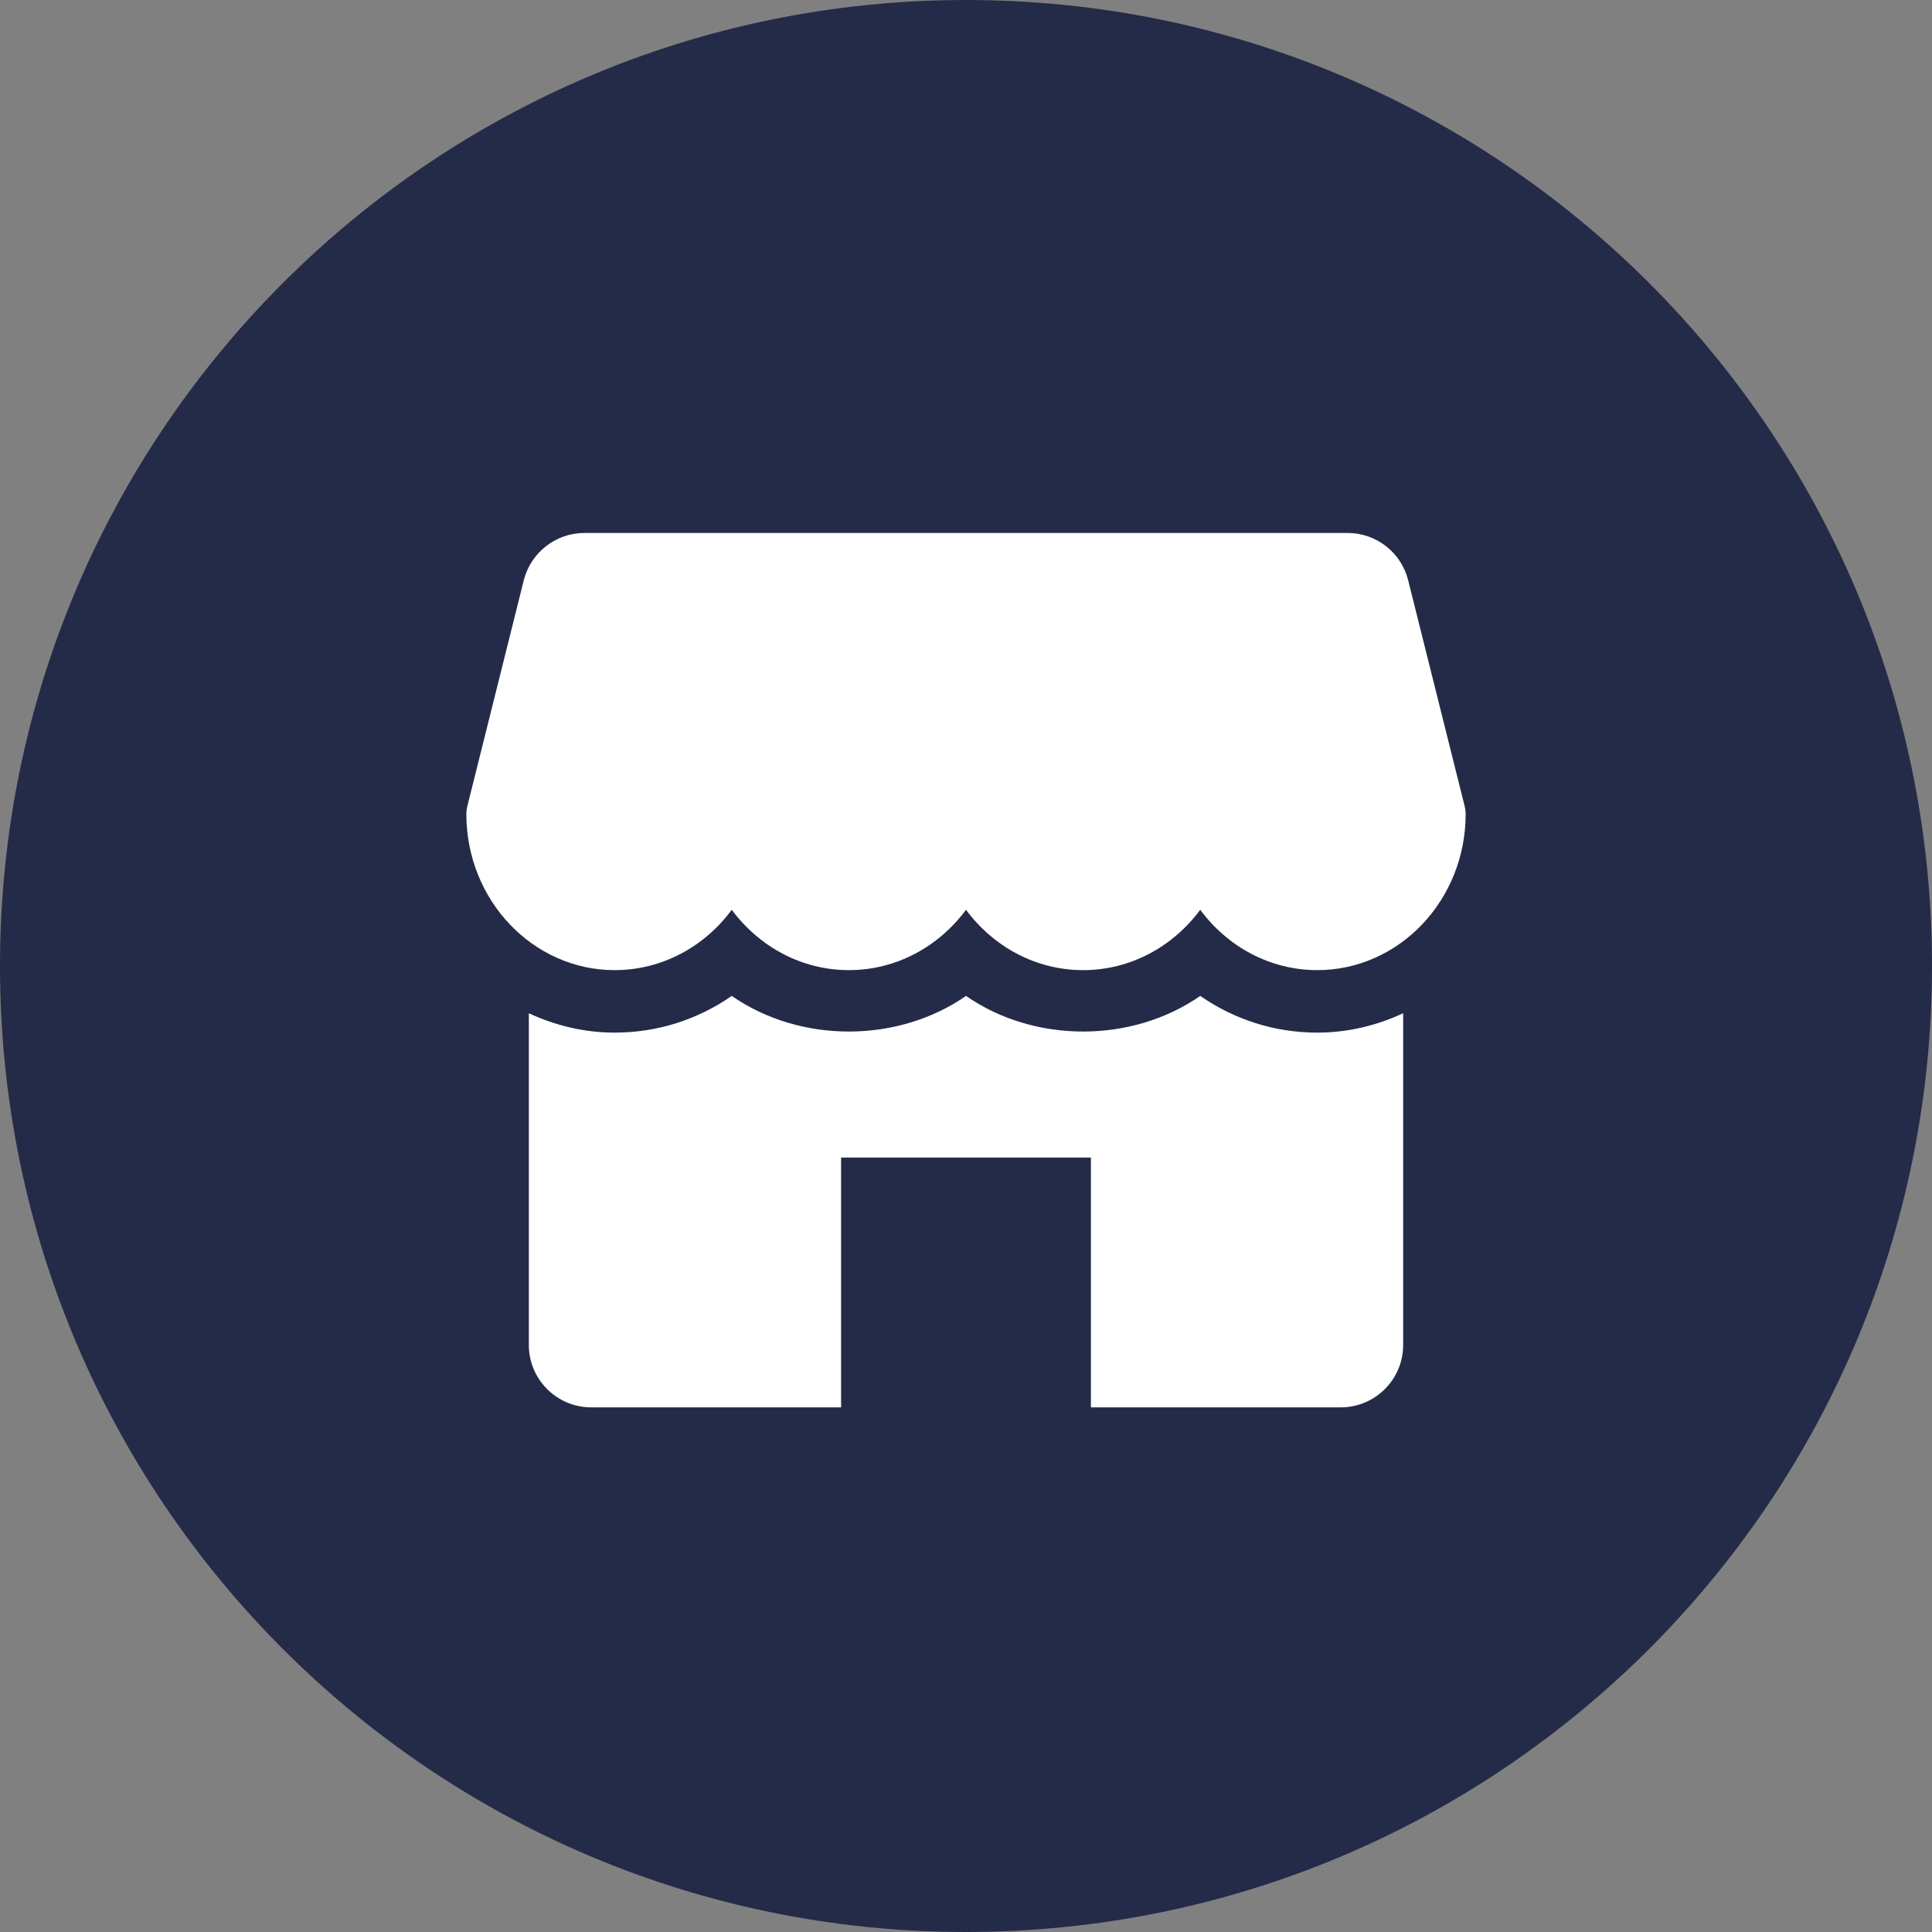 <svg width="29" height="29" viewBox="0 0 29 29" fill="none" xmlns="http://www.w3.org/2000/svg">
<rect x="0" y="0" width="29" height="29" fill="#808080" stroke="none"/>
<path d="M0 14.5C0 6.492 6.492 0 14.5 0C22.508 0 29 6.492 29 14.5C29 22.508 22.508 29 14.5 29C6.492 29 0 22.508 0 14.5Z" fill="#242B49"/>
<path d="M21.986 12.105L21.137 8.71C21.033 8.293 20.658 8 20.228 8H8.773C8.342 8 7.968 8.293 7.862 8.71L7.014 12.105C7.005 12.142 7 12.18 7 12.219C7 13.511 7.998 14.562 9.227 14.562C9.94 14.562 10.577 14.207 10.984 13.656C11.392 14.207 12.029 14.562 12.742 14.562C13.456 14.562 14.092 14.207 14.5 13.656C14.908 14.207 15.543 14.562 16.258 14.562C16.972 14.562 17.608 14.207 18.016 13.656C18.423 14.207 19.059 14.562 19.773 14.562C21.002 14.562 22 13.511 22 12.219C22 12.18 21.995 12.142 21.986 12.105Z" fill="white"/>
<path d="M19.773 15.5C19.135 15.5 18.528 15.305 18.016 14.949C16.99 15.662 15.526 15.662 14.5 14.949C13.474 15.662 12.01 15.662 10.984 14.949C10.472 15.305 9.865 15.5 9.227 15.5C8.766 15.5 8.332 15.392 7.938 15.209V20.188C7.938 20.705 8.357 21.125 8.875 21.125H12.625V17.375H16.375V21.125H20.125C20.642 21.125 21.062 20.705 21.062 20.188V15.209C20.668 15.392 20.234 15.5 19.773 15.5Z" fill="white"/>
</svg>
